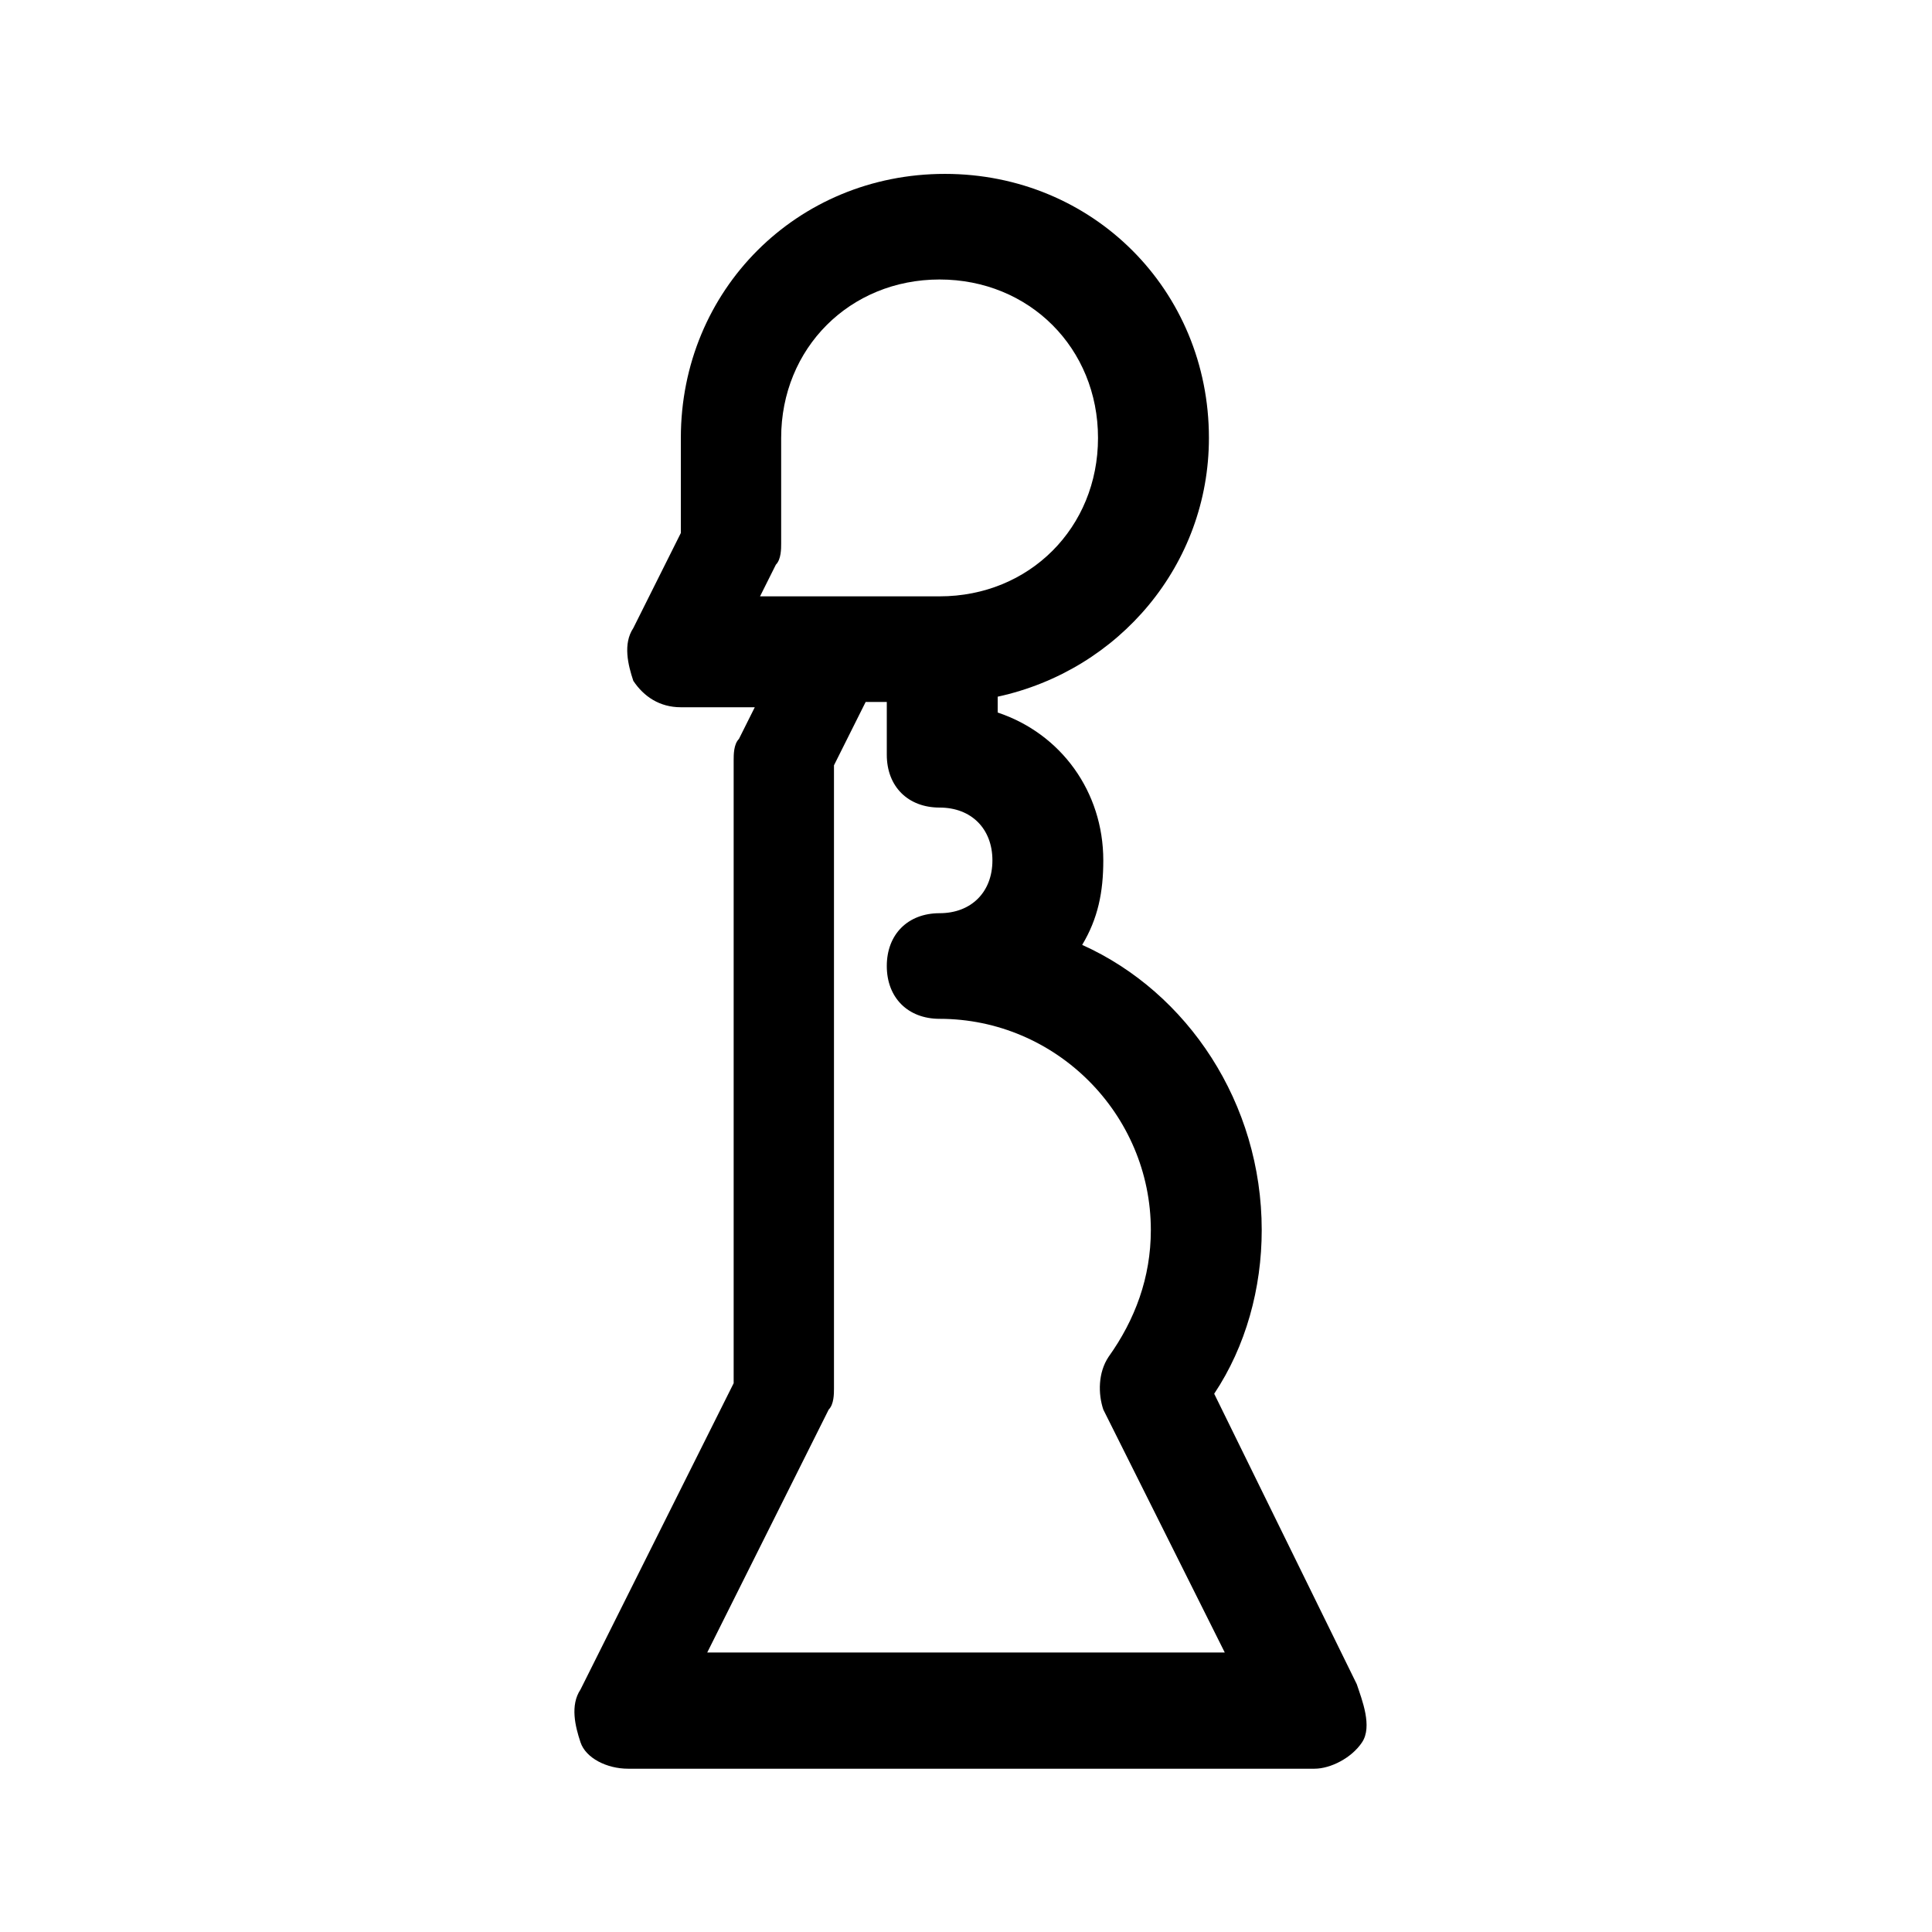 <?xml version="1.0" encoding="UTF-8"?>
<!-- Uploaded to: SVG Repo, www.svgrepo.com, Generator: SVG Repo Mixer Tools -->
<svg fill="#000000" width="800px" height="800px" version="1.1" viewBox="144 144 512 512" xmlns="http://www.w3.org/2000/svg">
 <path d="m503.56 590.33-37.785-76.973c8.398-12.594 12.594-27.988 12.594-43.383 0-33.586-19.594-62.977-47.582-75.57 4.199-6.996 5.598-13.996 5.598-22.391 0-18.191-11.195-33.586-27.988-39.184v-4.199c32.188-6.996 55.98-34.988 55.98-68.574 0-39.184-30.789-69.973-69.973-69.973s-69.973 30.789-69.973 69.973v25.191l-12.594 25.191c-2.801 4.199-1.398 9.797 0 13.996 2.801 4.199 6.996 6.996 12.594 6.996h19.594l-4.199 8.398c-1.398 1.398-1.398 4.199-1.398 5.598v165.14l-40.586 81.168c-2.801 4.199-1.398 9.797 0 13.996 1.398 4.199 6.996 6.996 12.594 6.996h181.93c4.199 0 9.797-2.801 12.594-6.996 2.801-4.203 0-11.203-1.398-15.398zm-110.56-372.26c23.789 0 41.984 18.191 41.984 41.984 0 23.789-18.191 41.984-41.984 41.984h-47.582l4.199-8.398c1.398-1.398 1.398-4.199 1.398-5.598v-27.988c0-23.789 18.195-41.984 41.984-41.984zm-61.574 363.86 32.188-64.375c1.398-1.398 1.398-4.199 1.398-5.598v-165.14l8.398-16.793h5.598v13.996c0 8.398 5.598 13.996 13.996 13.996 8.398 0 13.996 5.598 13.996 13.996s-5.598 13.996-13.996 13.996c-8.398 0-13.996 5.598-13.996 13.996 0 8.398 5.598 13.996 13.996 13.996 30.789 0 55.98 25.191 55.98 55.98 0 12.594-4.199 23.789-11.195 33.586-2.801 4.199-2.801 9.797-1.398 13.996l32.188 64.375z"/>
</svg>